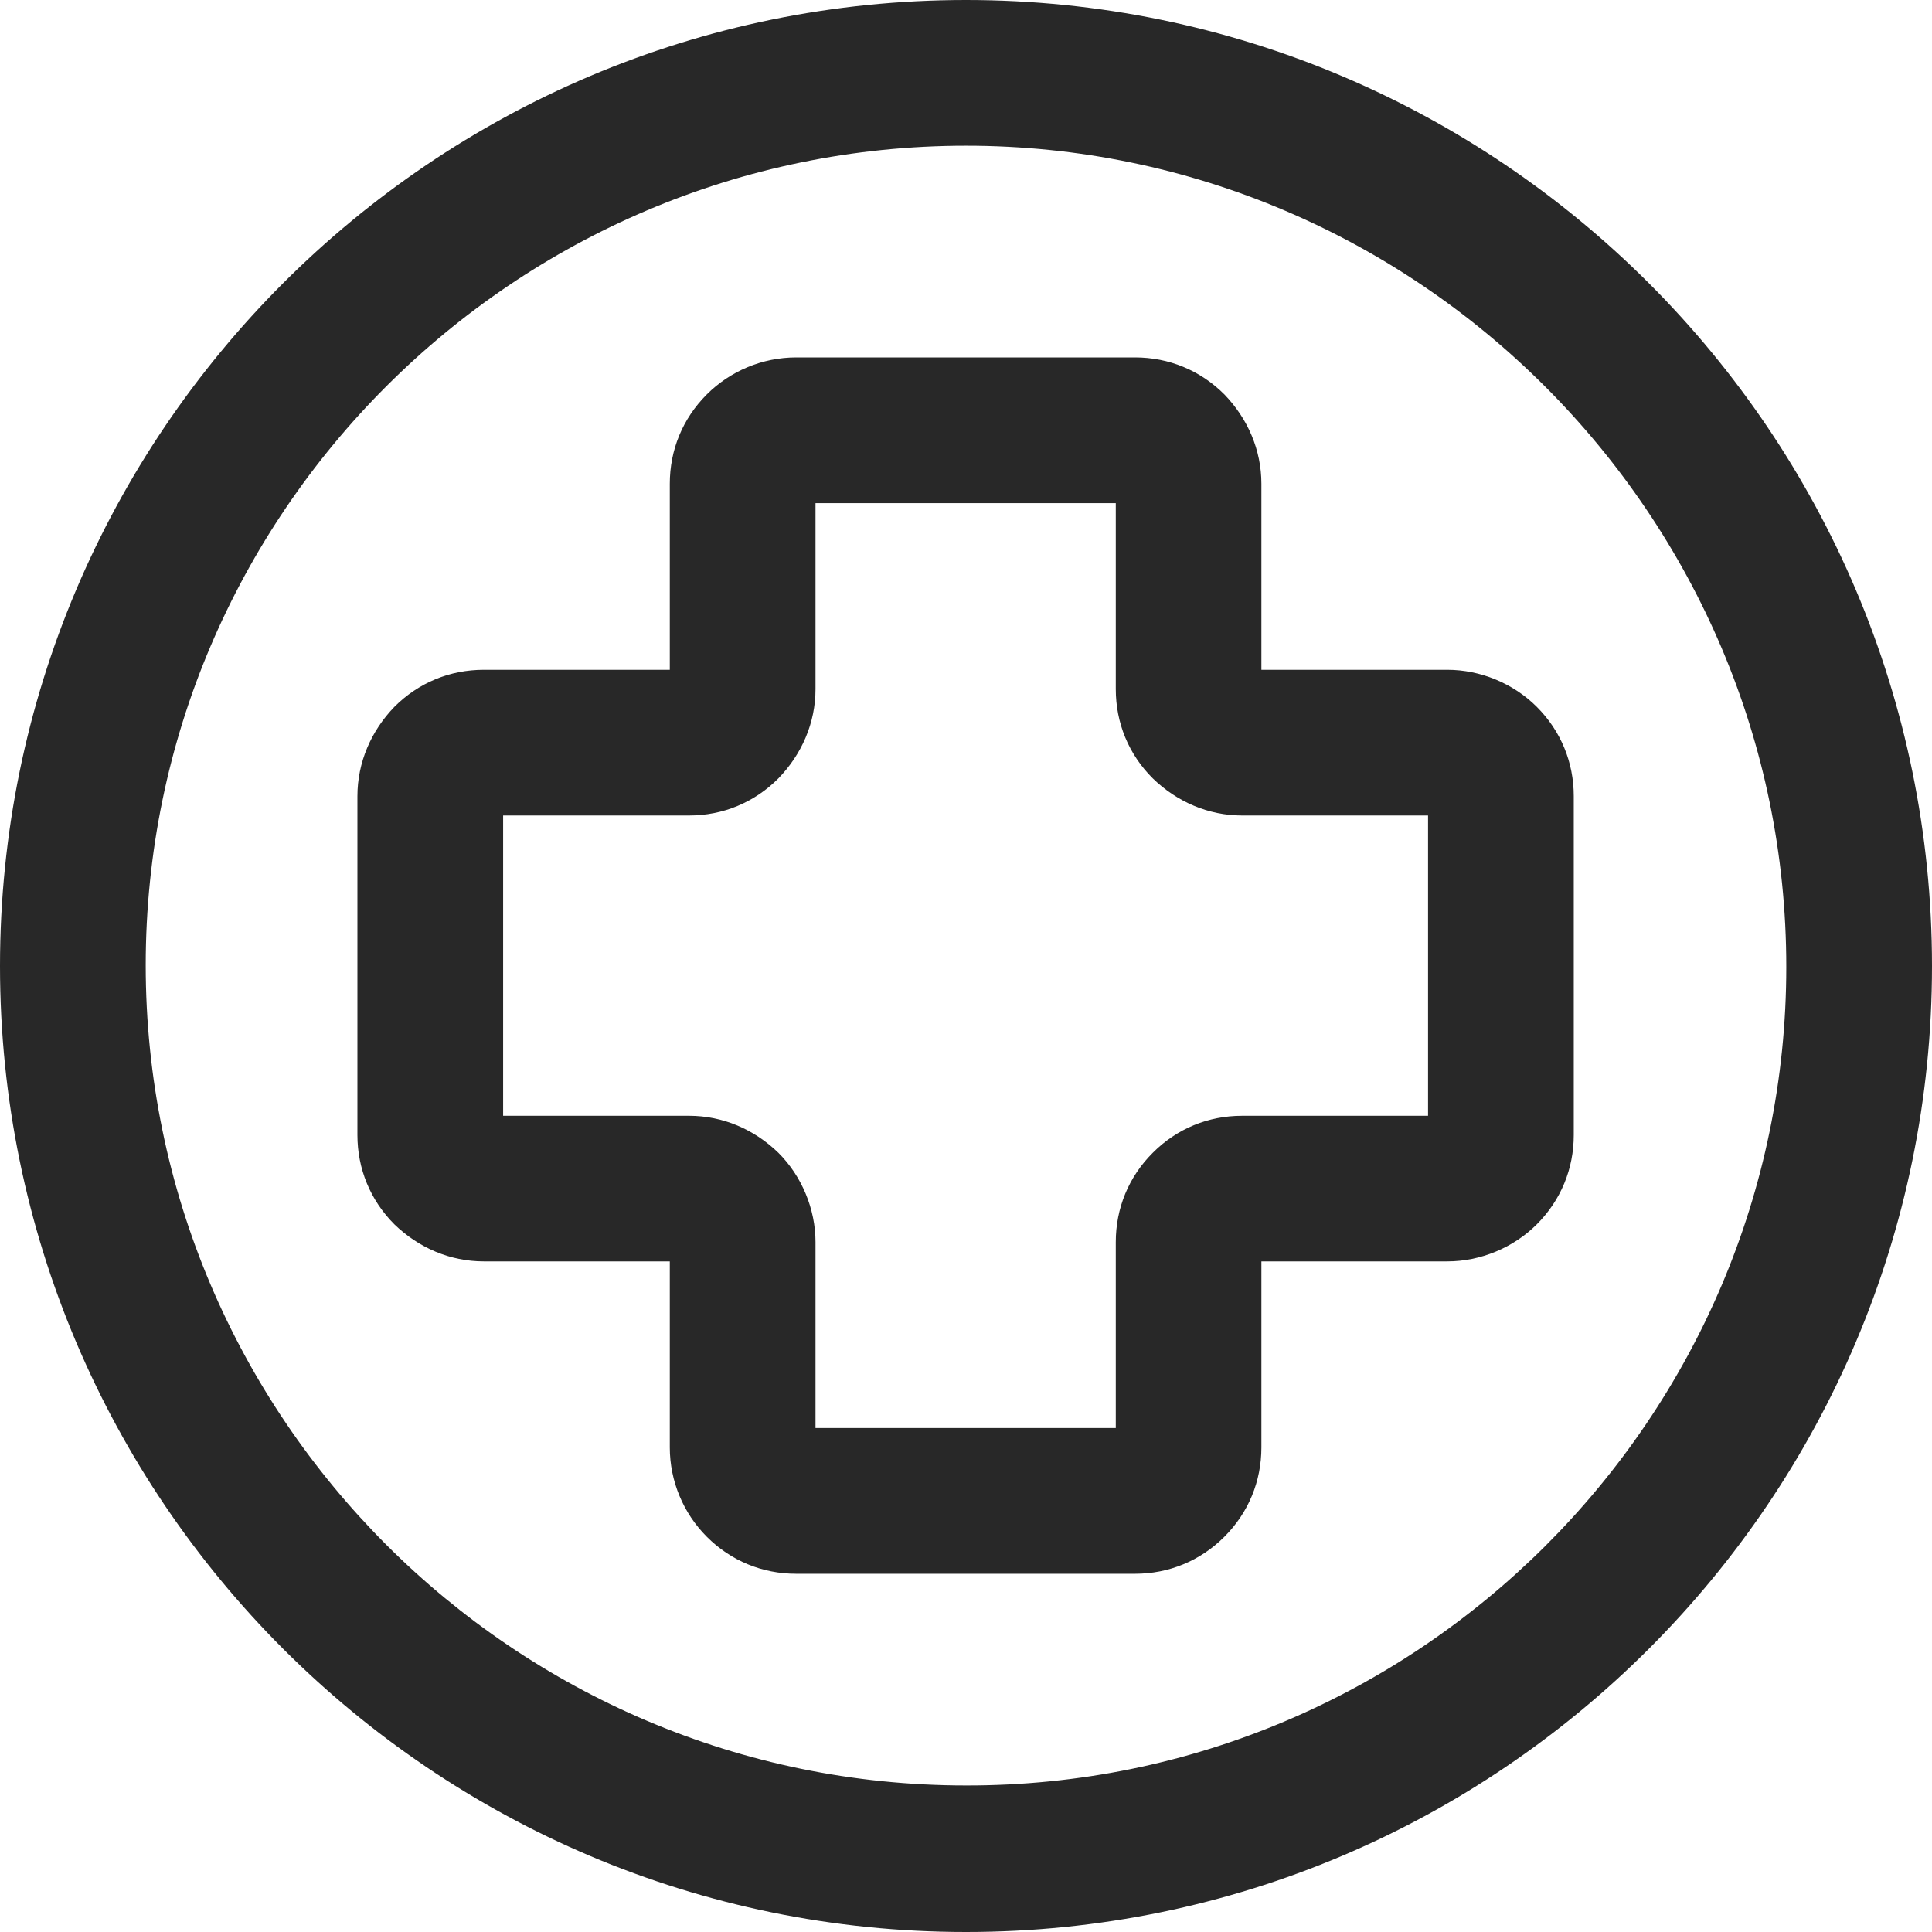 <?xml version="1.0" encoding="utf-8"?>
<svg xmlns="http://www.w3.org/2000/svg" width="19" height="19" viewBox="0 0 19 19" fill="none">
<g clip-path="url(#clip0_254_1629)">
<g clip-path="url(#clip1_254_1629)">
<path fill-rule="evenodd" clip-rule="evenodd" d="M0 9.5C0 4.259 4.259 0 9.5 0C14.741 0 19 4.259 19 9.5C19 14.741 14.741 19 9.5 19C4.259 19 0 14.741 0 9.5ZM1.433 9.492C1.433 13.933 5.051 17.559 9.5 17.559C13.941 17.567 17.567 13.949 17.567 9.508C17.567 5.067 13.941 1.433 9.5 1.433C5.059 1.433 1.433 5.051 1.433 9.492ZM14.234 6.587C14.559 6.587 14.883 6.721 15.113 6.951C15.35 7.188 15.477 7.497 15.477 7.83V11.162C15.477 11.495 15.35 11.804 15.113 12.041C14.883 12.271 14.559 12.405 14.234 12.405H12.405V14.234C12.405 14.567 12.279 14.875 12.041 15.113C11.804 15.35 11.495 15.477 11.162 15.477H7.83C7.497 15.477 7.188 15.35 6.951 15.113C6.721 14.883 6.587 14.567 6.587 14.234V12.405H4.758C4.425 12.405 4.117 12.271 3.879 12.041C3.642 11.804 3.515 11.495 3.515 11.162V7.83C3.515 7.497 3.65 7.188 3.879 6.951C4.117 6.713 4.425 6.587 4.758 6.587H6.587V4.758C6.587 4.425 6.713 4.117 6.951 3.879C7.18 3.65 7.497 3.515 7.83 3.515H11.162C11.495 3.515 11.804 3.642 12.041 3.879C12.271 4.117 12.405 4.425 12.405 4.758V6.587H14.234ZM12.215 10.973H14.044V8.02H12.215C11.883 8.02 11.574 7.885 11.337 7.655C11.099 7.418 10.973 7.109 10.973 6.777V4.948H8.02V6.777C8.02 7.109 7.885 7.418 7.655 7.655C7.418 7.893 7.109 8.02 6.777 8.02H4.948V10.973H6.777C7.109 10.973 7.418 11.107 7.655 11.337C7.885 11.566 8.02 11.891 8.02 12.215V14.044H10.973V12.215C10.973 11.883 11.099 11.574 11.337 11.337C11.574 11.099 11.883 10.973 12.215 10.973Z" fill="#282828"/>
</g>
</g>
<defs>
<clipPath id="clip0_254_1629">
<rect width="19" height="19" fill="white"/>
</clipPath>
<clipPath id="clip1_254_1629">
<rect width="19" height="19" fill="white"/>
</clipPath>
</defs>
</svg>